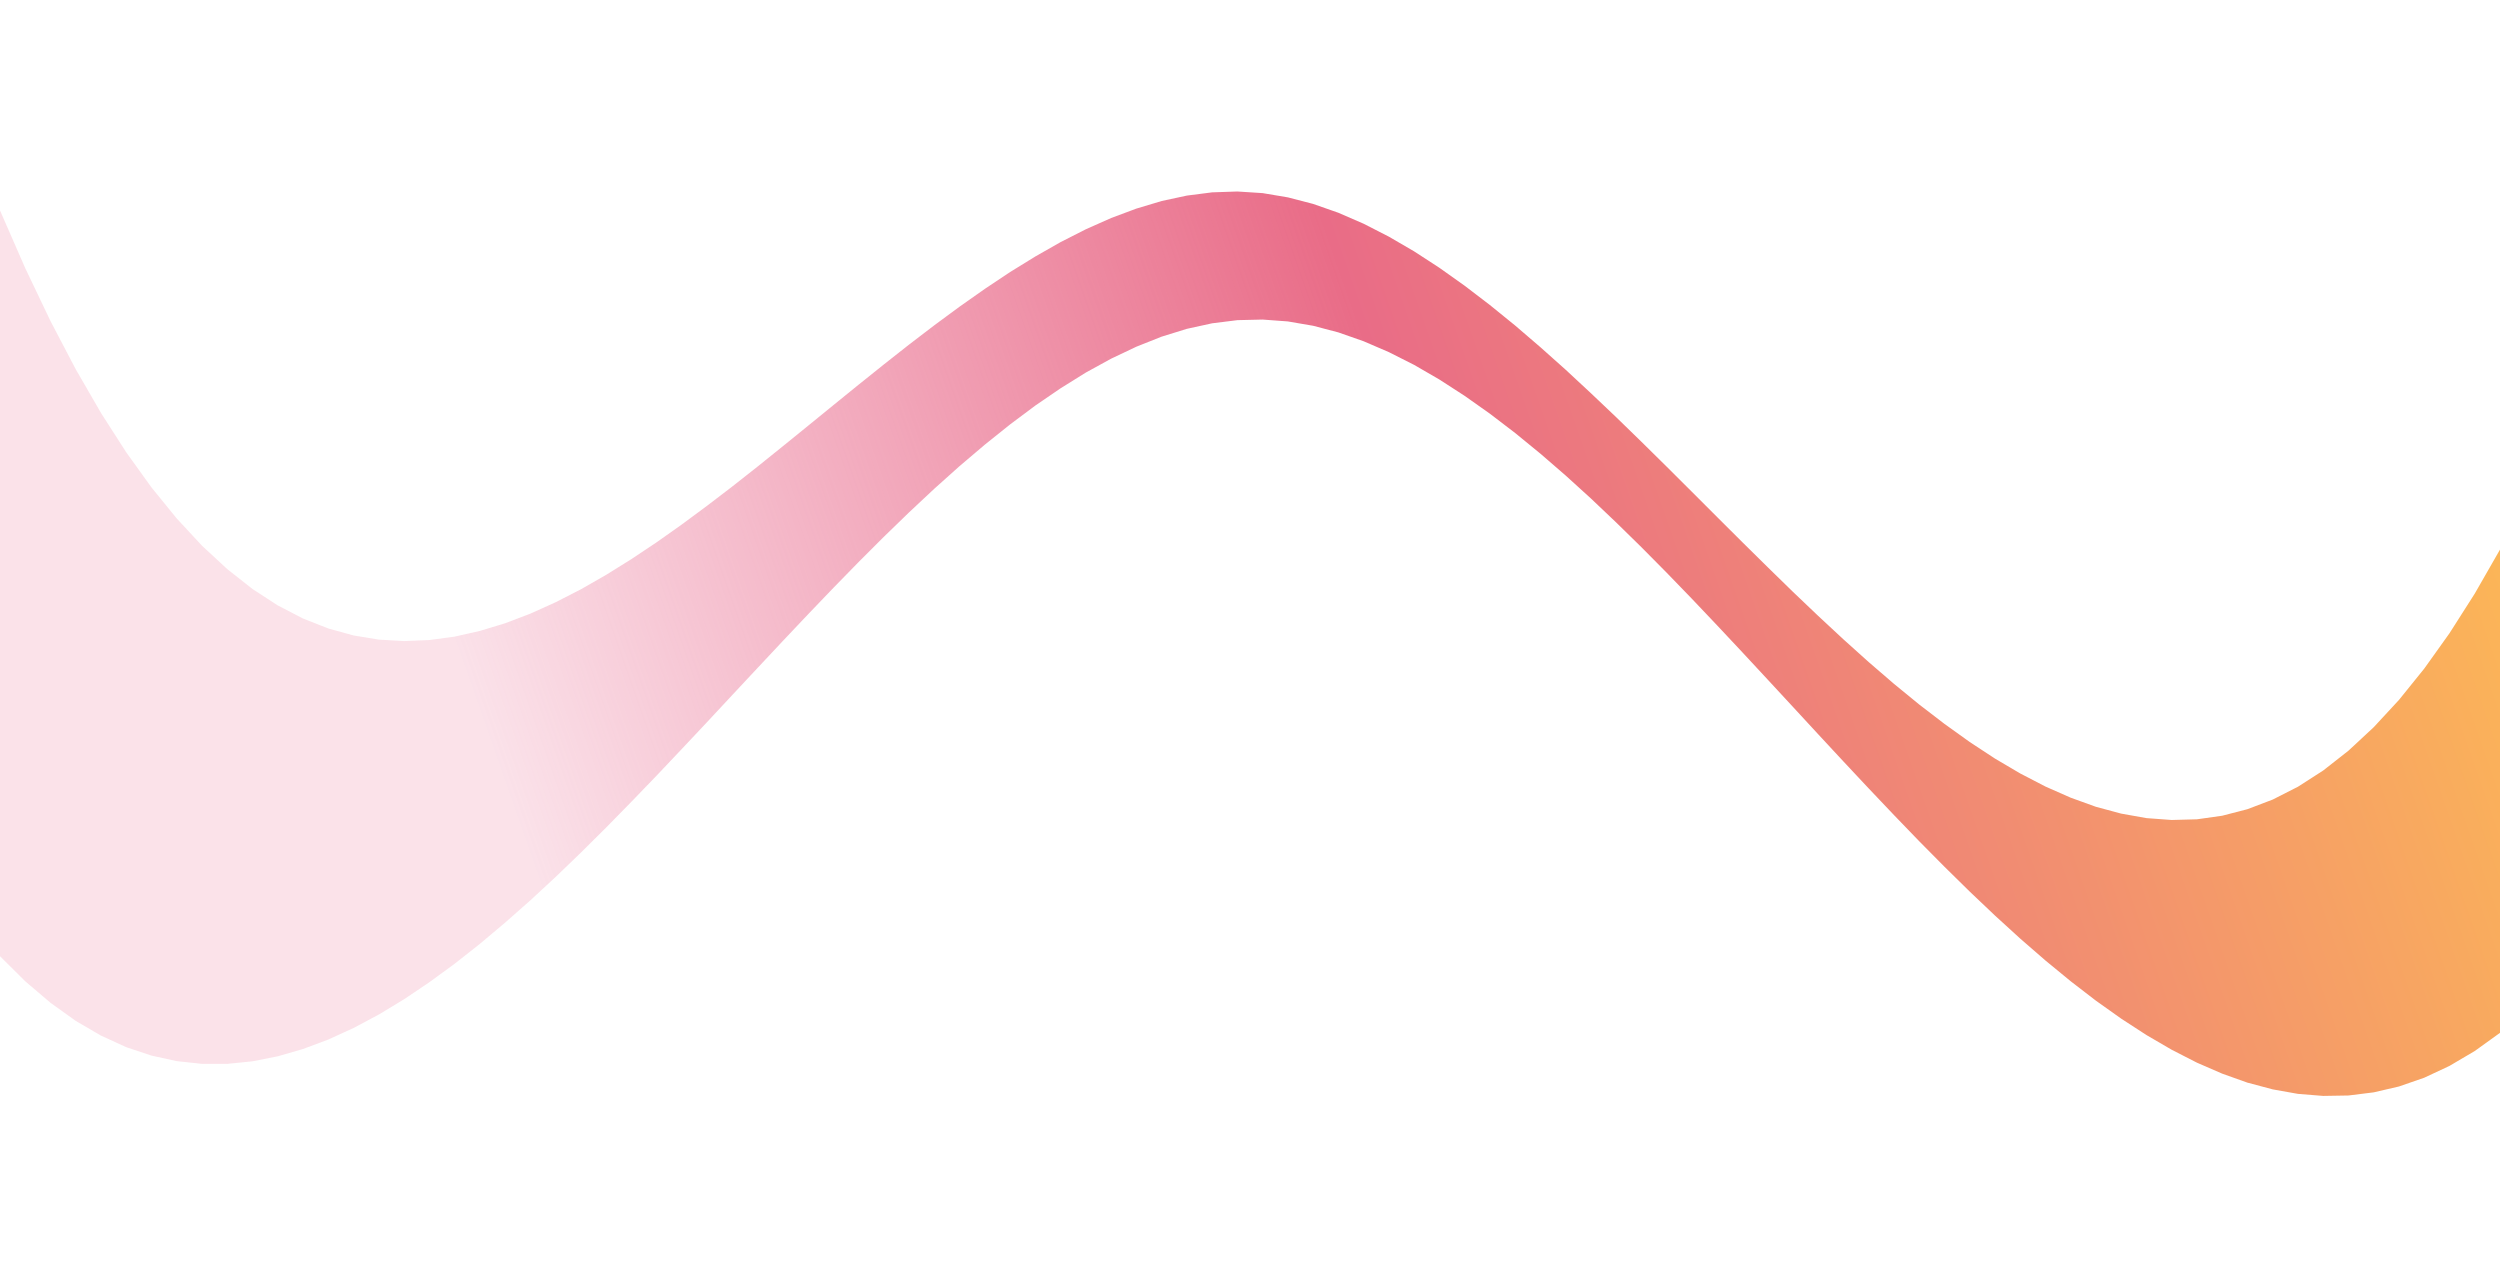 <svg xmlns="http://www.w3.org/2000/svg" width="294" height="150" viewBox="0 0 294 150" fill="none">
<defs>
<linearGradient id="gradient_1068" x1="290.95" y1="24.48" x2="3.05" y2="125.52" gradientUnits="userSpaceOnUse">
<stop offset="0" stop-color="#FDBC53"/>
<stop offset="0.42" stop-color="#E96C87"/>
<stop offset="0.79" stop-color="#E96C92" stop-opacity="0.2"/>
</linearGradient>
</defs>
<path d="M0.00 24.75 L2.97 31.54 L5.94 37.76 L8.91 43.43 L11.88 48.57 L14.85 53.20 L17.82 57.33 L20.79 60.98 L23.76 64.18 L26.73 66.93 L29.70 69.27 L32.67 71.20 L35.64 72.74 L38.61 73.91 L41.58 74.73 L44.55 75.22 L47.52 75.39 L50.48 75.27 L53.45 74.87 L56.42 74.20 L59.39 73.30 L62.36 72.17 L65.33 70.83 L68.30 69.31 L71.27 67.61 L74.24 65.76 L77.21 63.78 L80.18 61.68 L83.15 59.48 L86.12 57.21 L89.09 54.87 L92.06 52.48 L95.03 50.07 L98.00 47.65 L100.97 45.24 L103.94 42.86 L106.91 40.52 L109.88 38.25 L112.85 36.06 L115.82 33.97 L118.79 31.99 L121.76 30.16 L124.73 28.47 L127.70 26.96 L130.67 25.64 L133.64 24.53 L136.61 23.64 L139.58 23.00 L142.55 22.62 L145.52 22.52 L148.48 22.71 L151.45 23.21 L154.42 23.98 L157.39 25.02 L160.36 26.31 L163.33 27.83 L166.30 29.56 L169.27 31.49 L172.24 33.60 L175.21 35.87 L178.18 38.28 L181.15 40.83 L184.12 43.48 L187.09 46.24 L190.06 49.06 L193.03 51.95 L196.00 54.88 L198.97 57.84 L201.94 60.81 L204.91 63.77 L207.88 66.70 L210.85 69.60 L213.82 72.43 L216.79 75.19 L219.76 77.86 L222.73 80.42 L225.70 82.85 L228.67 85.13 L231.64 87.26 L234.61 89.21 L237.58 90.96 L240.55 92.50 L243.52 93.81 L246.48 94.88 L249.45 95.68 L252.42 96.21 L255.39 96.43 L258.36 96.35 L261.33 95.93 L264.30 95.16 L267.27 94.03 L270.24 92.52 L273.21 90.61 L276.18 88.28 L279.15 85.52 L282.12 82.31 L285.09 78.63 L288.06 74.47 L291.03 69.81 L294.00 64.63 L294.00 121.46 L291.03 123.60 L288.06 125.35 L285.09 126.74 L282.12 127.77 L279.15 128.46 L276.18 128.83 L273.21 128.88 L270.24 128.64 L267.27 128.11 L264.30 127.32 L261.33 126.26 L258.36 124.97 L255.39 123.45 L252.42 121.72 L249.45 119.79 L246.48 117.68 L243.52 115.40 L240.55 112.96 L237.58 110.38 L234.61 107.67 L231.64 104.85 L228.67 101.93 L225.70 98.93 L222.73 95.85 L219.76 92.72 L216.79 89.55 L213.82 86.35 L210.85 83.13 L207.88 79.92 L204.91 76.72 L201.94 73.55 L198.97 70.42 L196.00 67.35 L193.03 64.35 L190.06 61.44 L187.09 58.62 L184.12 55.92 L181.15 53.35 L178.18 50.92 L175.21 48.65 L172.24 46.55 L169.27 44.63 L166.30 42.91 L163.33 41.41 L160.36 40.13 L157.39 39.09 L154.42 38.31 L151.45 37.80 L148.48 37.58 L145.52 37.65 L142.55 38.02 L139.58 38.67 L136.61 39.59 L133.64 40.77 L130.67 42.18 L127.70 43.81 L124.73 45.66 L121.76 47.69 L118.79 49.91 L115.82 52.29 L112.85 54.81 L109.88 57.47 L106.91 60.25 L103.94 63.13 L100.97 66.10 L98.00 69.14 L95.03 72.24 L92.06 75.38 L89.09 78.55 L86.12 81.73 L83.15 84.92 L80.18 88.08 L77.21 91.22 L74.24 94.30 L71.27 97.33 L68.30 100.28 L65.33 103.14 L62.36 105.89 L59.39 108.51 L56.42 111.01 L53.45 113.35 L50.48 115.52 L47.52 117.51 L44.55 119.31 L41.58 120.89 L38.61 122.25 L35.64 123.36 L32.67 124.22 L29.70 124.81 L26.73 125.11 L23.76 125.11 L20.79 124.79 L17.82 124.14 L14.85 123.15 L11.88 121.79 L8.91 120.06 L5.94 117.93 L2.97 115.40 L0.00 112.45 Z" fill="url(#gradient_1068)"/>
</svg>